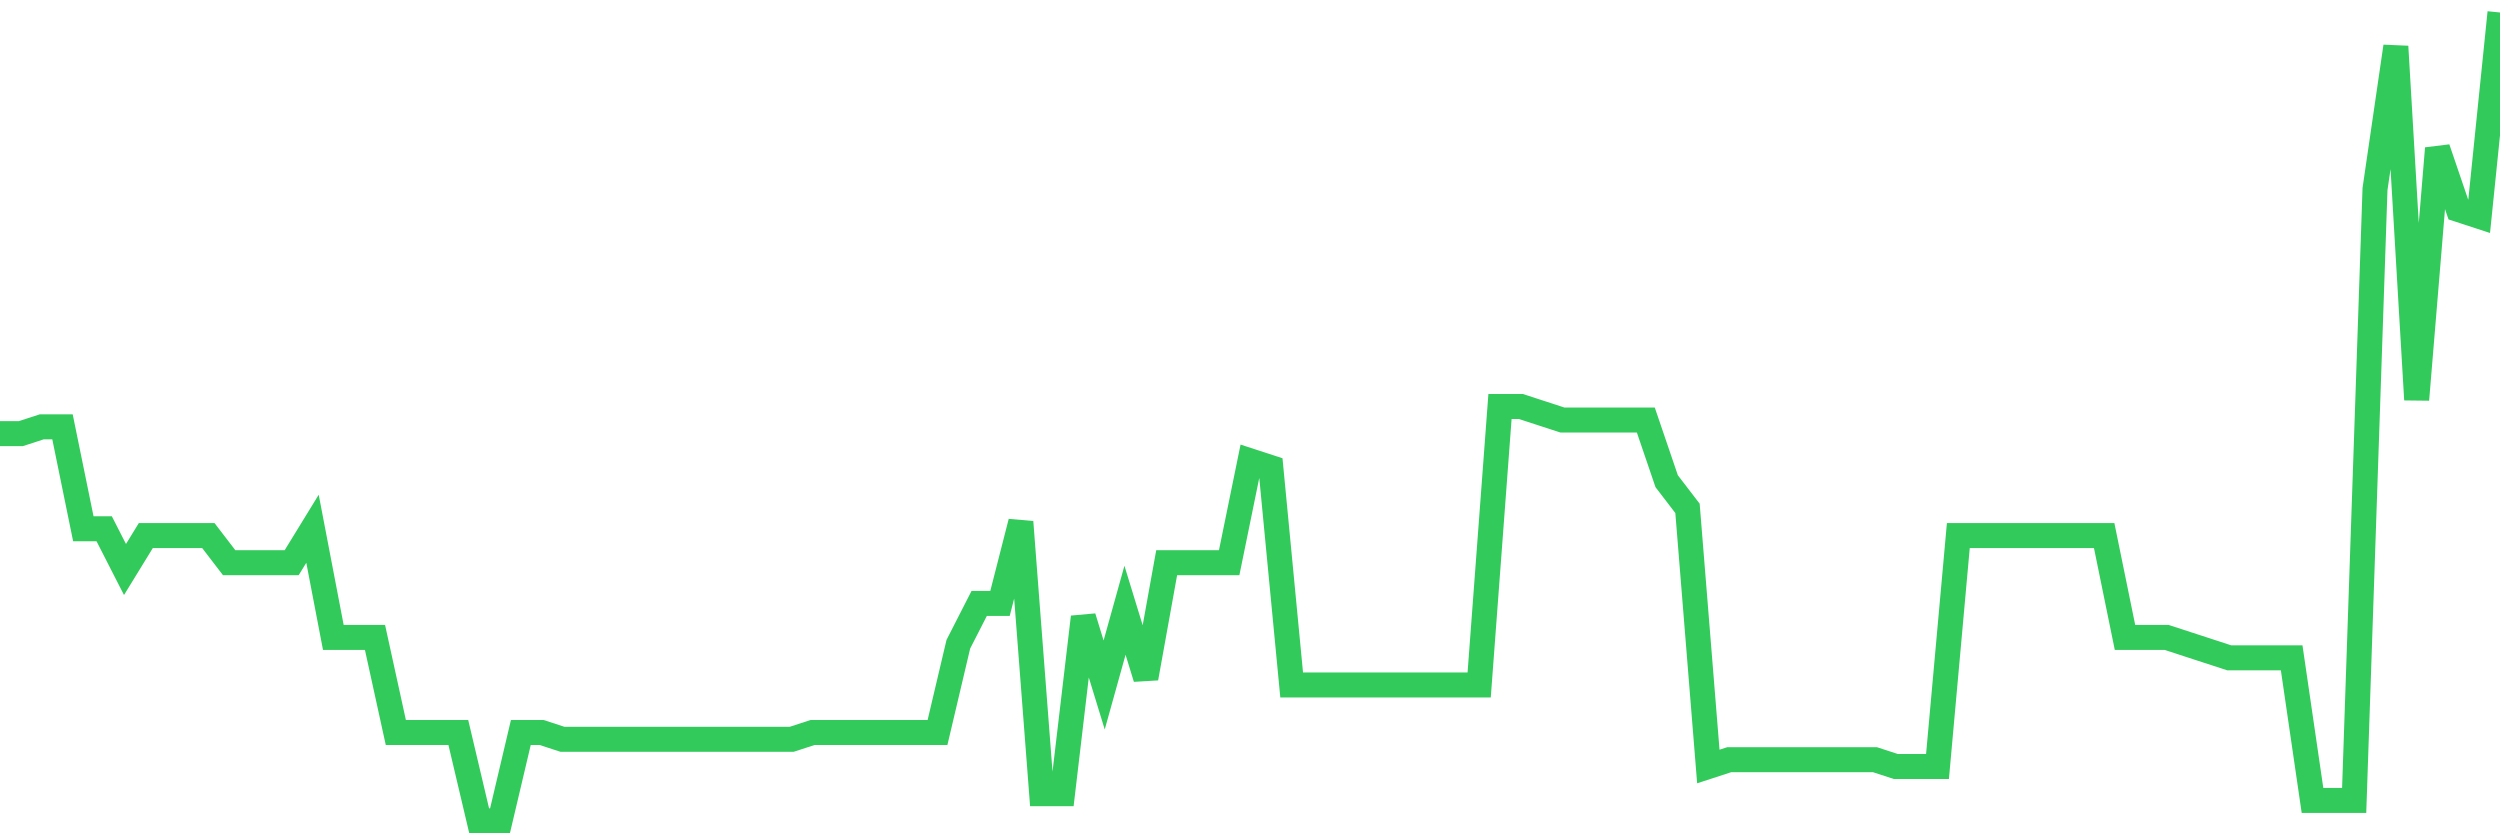 <svg
  xmlns="http://www.w3.org/2000/svg"
  xmlns:xlink="http://www.w3.org/1999/xlink"
  width="120"
  height="40"
  viewBox="0 0 120 40"
  preserveAspectRatio="none"
>
  <polyline
    points="0,20.815 1,20.815 2,20.489 3,20.489 4,25.38 5,25.38 6,27.336 7,25.706 8,25.706 9,25.706 10,25.706 11,27.01 12,27.01 13,27.01 14,27.01 15,25.38 16,30.597 17,30.597 18,30.597 19,35.161 20,35.161 21,35.161 22,35.161 23,39.4 24,39.4 25,35.161 26,35.161 27,35.487 28,35.487 29,35.487 30,35.487 31,35.487 32,35.487 33,35.487 34,35.487 35,35.487 36,35.487 37,35.487 38,35.487 39,35.161 40,35.161 41,35.161 42,35.161 43,35.161 44,35.161 45,35.161 46,30.923 47,28.966 48,28.966 49,25.054 50,38.096 51,38.096 52,29.618 53,32.879 54,29.292 55,32.553 56,27.01 57,27.01 58,27.01 59,27.01 60,22.119 61,22.445 62,32.879 63,32.879 64,32.879 65,32.879 66,32.879 67,32.879 68,32.879 69,32.879 70,32.879 71,32.879 72,19.511 73,19.511 74,19.837 75,20.163 76,20.163 77,20.163 78,20.163 79,20.163 80,23.097 81,24.402 82,36.792 83,36.466 84,36.466 85,36.466 86,36.466 87,36.466 88,36.466 89,36.466 90,36.466 91,36.792 92,36.792 93,36.792 94,25.706 95,25.706 96,25.706 97,25.706 98,25.706 99,25.706 100,25.706 101,25.706 102,30.597 103,30.597 104,30.597 105,30.923 106,31.249 107,31.575 108,31.575 109,31.575 110,31.575 111,38.422 112,38.422 113,38.422 114,9.077 115,2.23 116,19.185 117,7.121 118,10.055 119,10.382 120,0.6"
    fill="none"
    stroke="#32ca5b"
    stroke-width="1.2"
  >
  </polyline>
</svg>